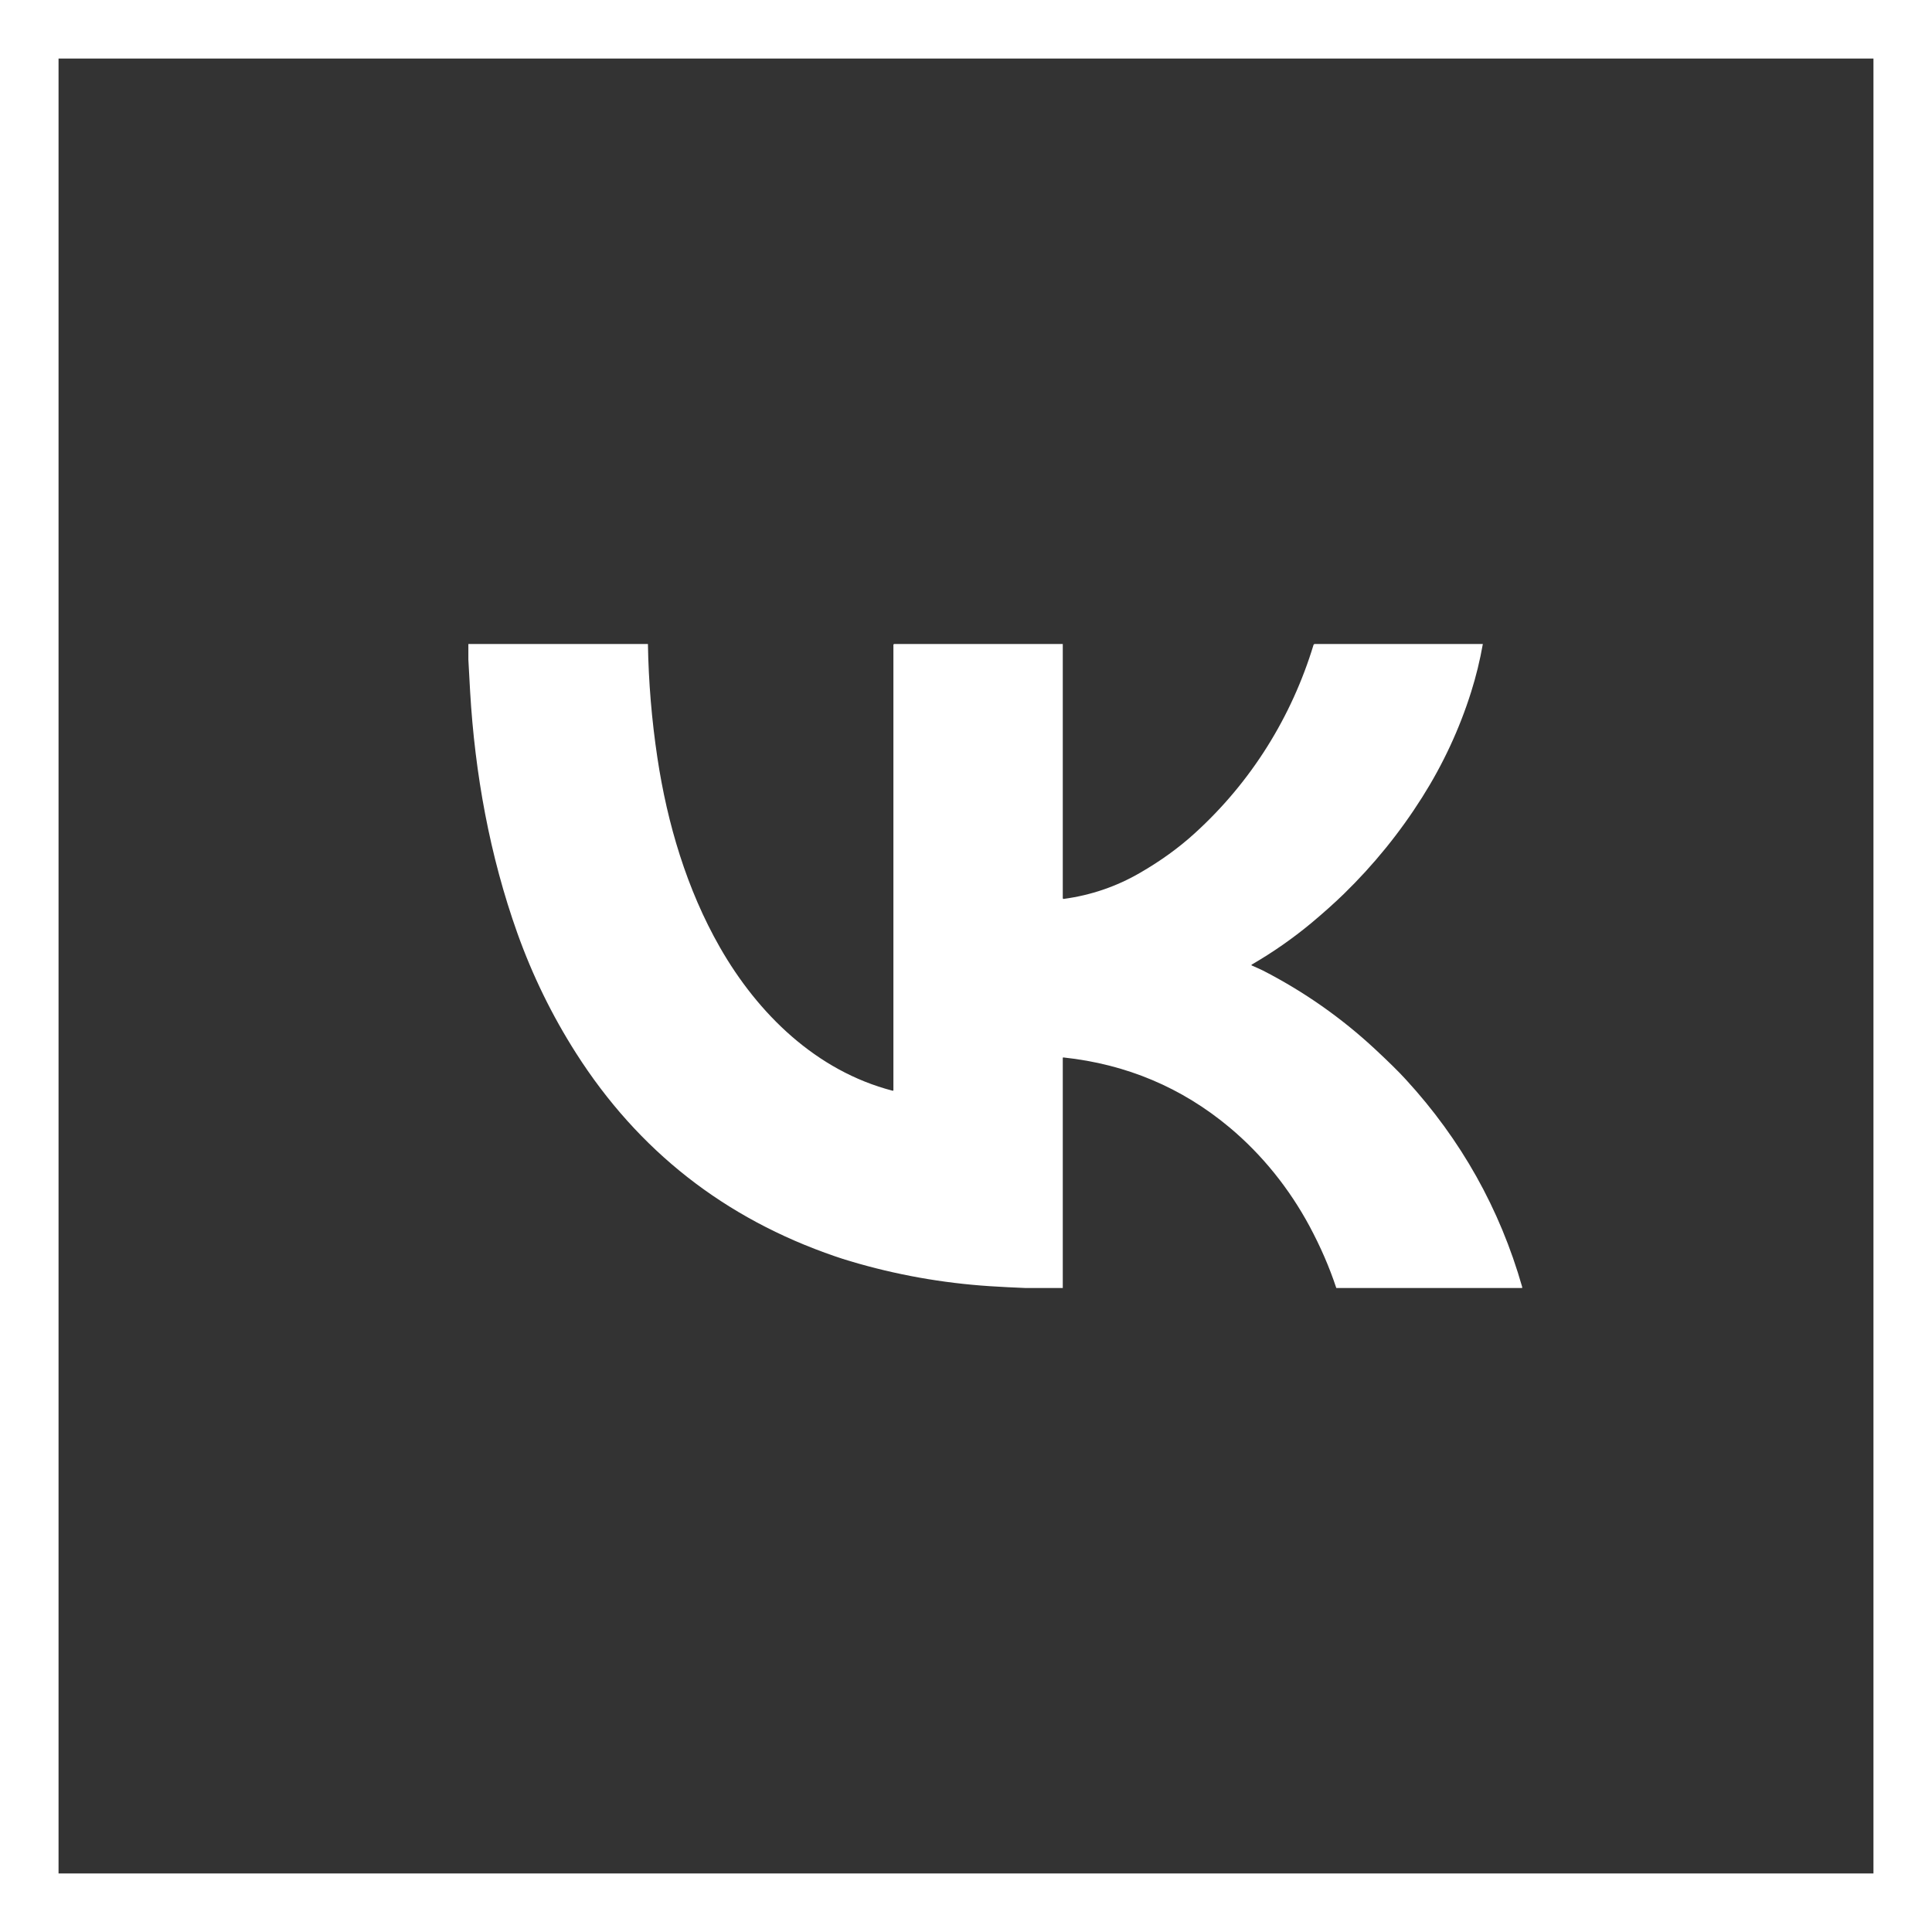 <?xml version="1.0" encoding="UTF-8"?> <svg xmlns="http://www.w3.org/2000/svg" width="33" height="33" viewBox="0 0 33 33" fill="none"><rect x="0" y="0" width="33" height="33" fill="#333333" stroke="none"/> <path d="M8 11H11.067C11.078 11.652 11.132 12.3 11.229 12.945C11.398 14.067 11.73 15.19 12.297 16.182C12.944 17.314 13.94 18.291 15.245 18.63C15.255 18.632 15.26 18.628 15.26 18.618C15.26 16.081 15.26 13.546 15.26 11.013C15.26 11.008 15.264 11.004 15.272 11H18.153L18.153 15.34C18.153 15.342 18.153 15.344 18.154 15.346C18.155 15.348 18.156 15.35 18.158 15.351C18.159 15.352 18.161 15.353 18.163 15.354C18.165 15.354 18.167 15.354 18.169 15.354C18.635 15.291 19.072 15.142 19.477 14.906C19.825 14.705 20.135 14.481 20.408 14.232C21.371 13.357 22.062 12.247 22.437 11.012C22.439 11.008 22.444 11.004 22.454 11H25.328C25.279 11.279 25.212 11.553 25.127 11.822C24.927 12.456 24.648 13.054 24.292 13.618C23.912 14.22 23.465 14.771 22.953 15.27C22.788 15.43 22.602 15.596 22.395 15.769C22.079 16.031 21.741 16.267 21.38 16.476C21.378 16.477 21.377 16.478 21.377 16.48C21.376 16.481 21.376 16.482 21.376 16.484C21.376 16.485 21.376 16.487 21.377 16.488C21.378 16.489 21.379 16.49 21.381 16.491C21.444 16.52 21.512 16.547 21.571 16.577C22.274 16.938 22.913 17.386 23.488 17.921C23.72 18.137 23.895 18.309 24.013 18.439C24.957 19.467 25.619 20.648 26 21.982V22H22.825C22.707 21.643 22.554 21.292 22.368 20.945C22.023 20.304 21.562 19.727 21.002 19.258C20.186 18.576 19.24 18.177 18.164 18.062C18.157 18.061 18.153 18.064 18.153 18.071L18.153 22H17.515C17.313 21.992 17.11 21.982 16.908 21.969C16.096 21.916 15.301 21.774 14.523 21.542C14.435 21.516 14.348 21.488 14.264 21.459C12.376 20.812 10.901 19.655 9.839 17.988C9.428 17.343 9.095 16.661 8.838 15.942C8.364 14.613 8.112 13.216 8.03 11.812C8.019 11.63 8.009 11.448 8 11.266V11Z" fill="white"></path> <rect x="0.5" y="0.5" width="32" height="32" stroke="white"></rect> </svg> 
